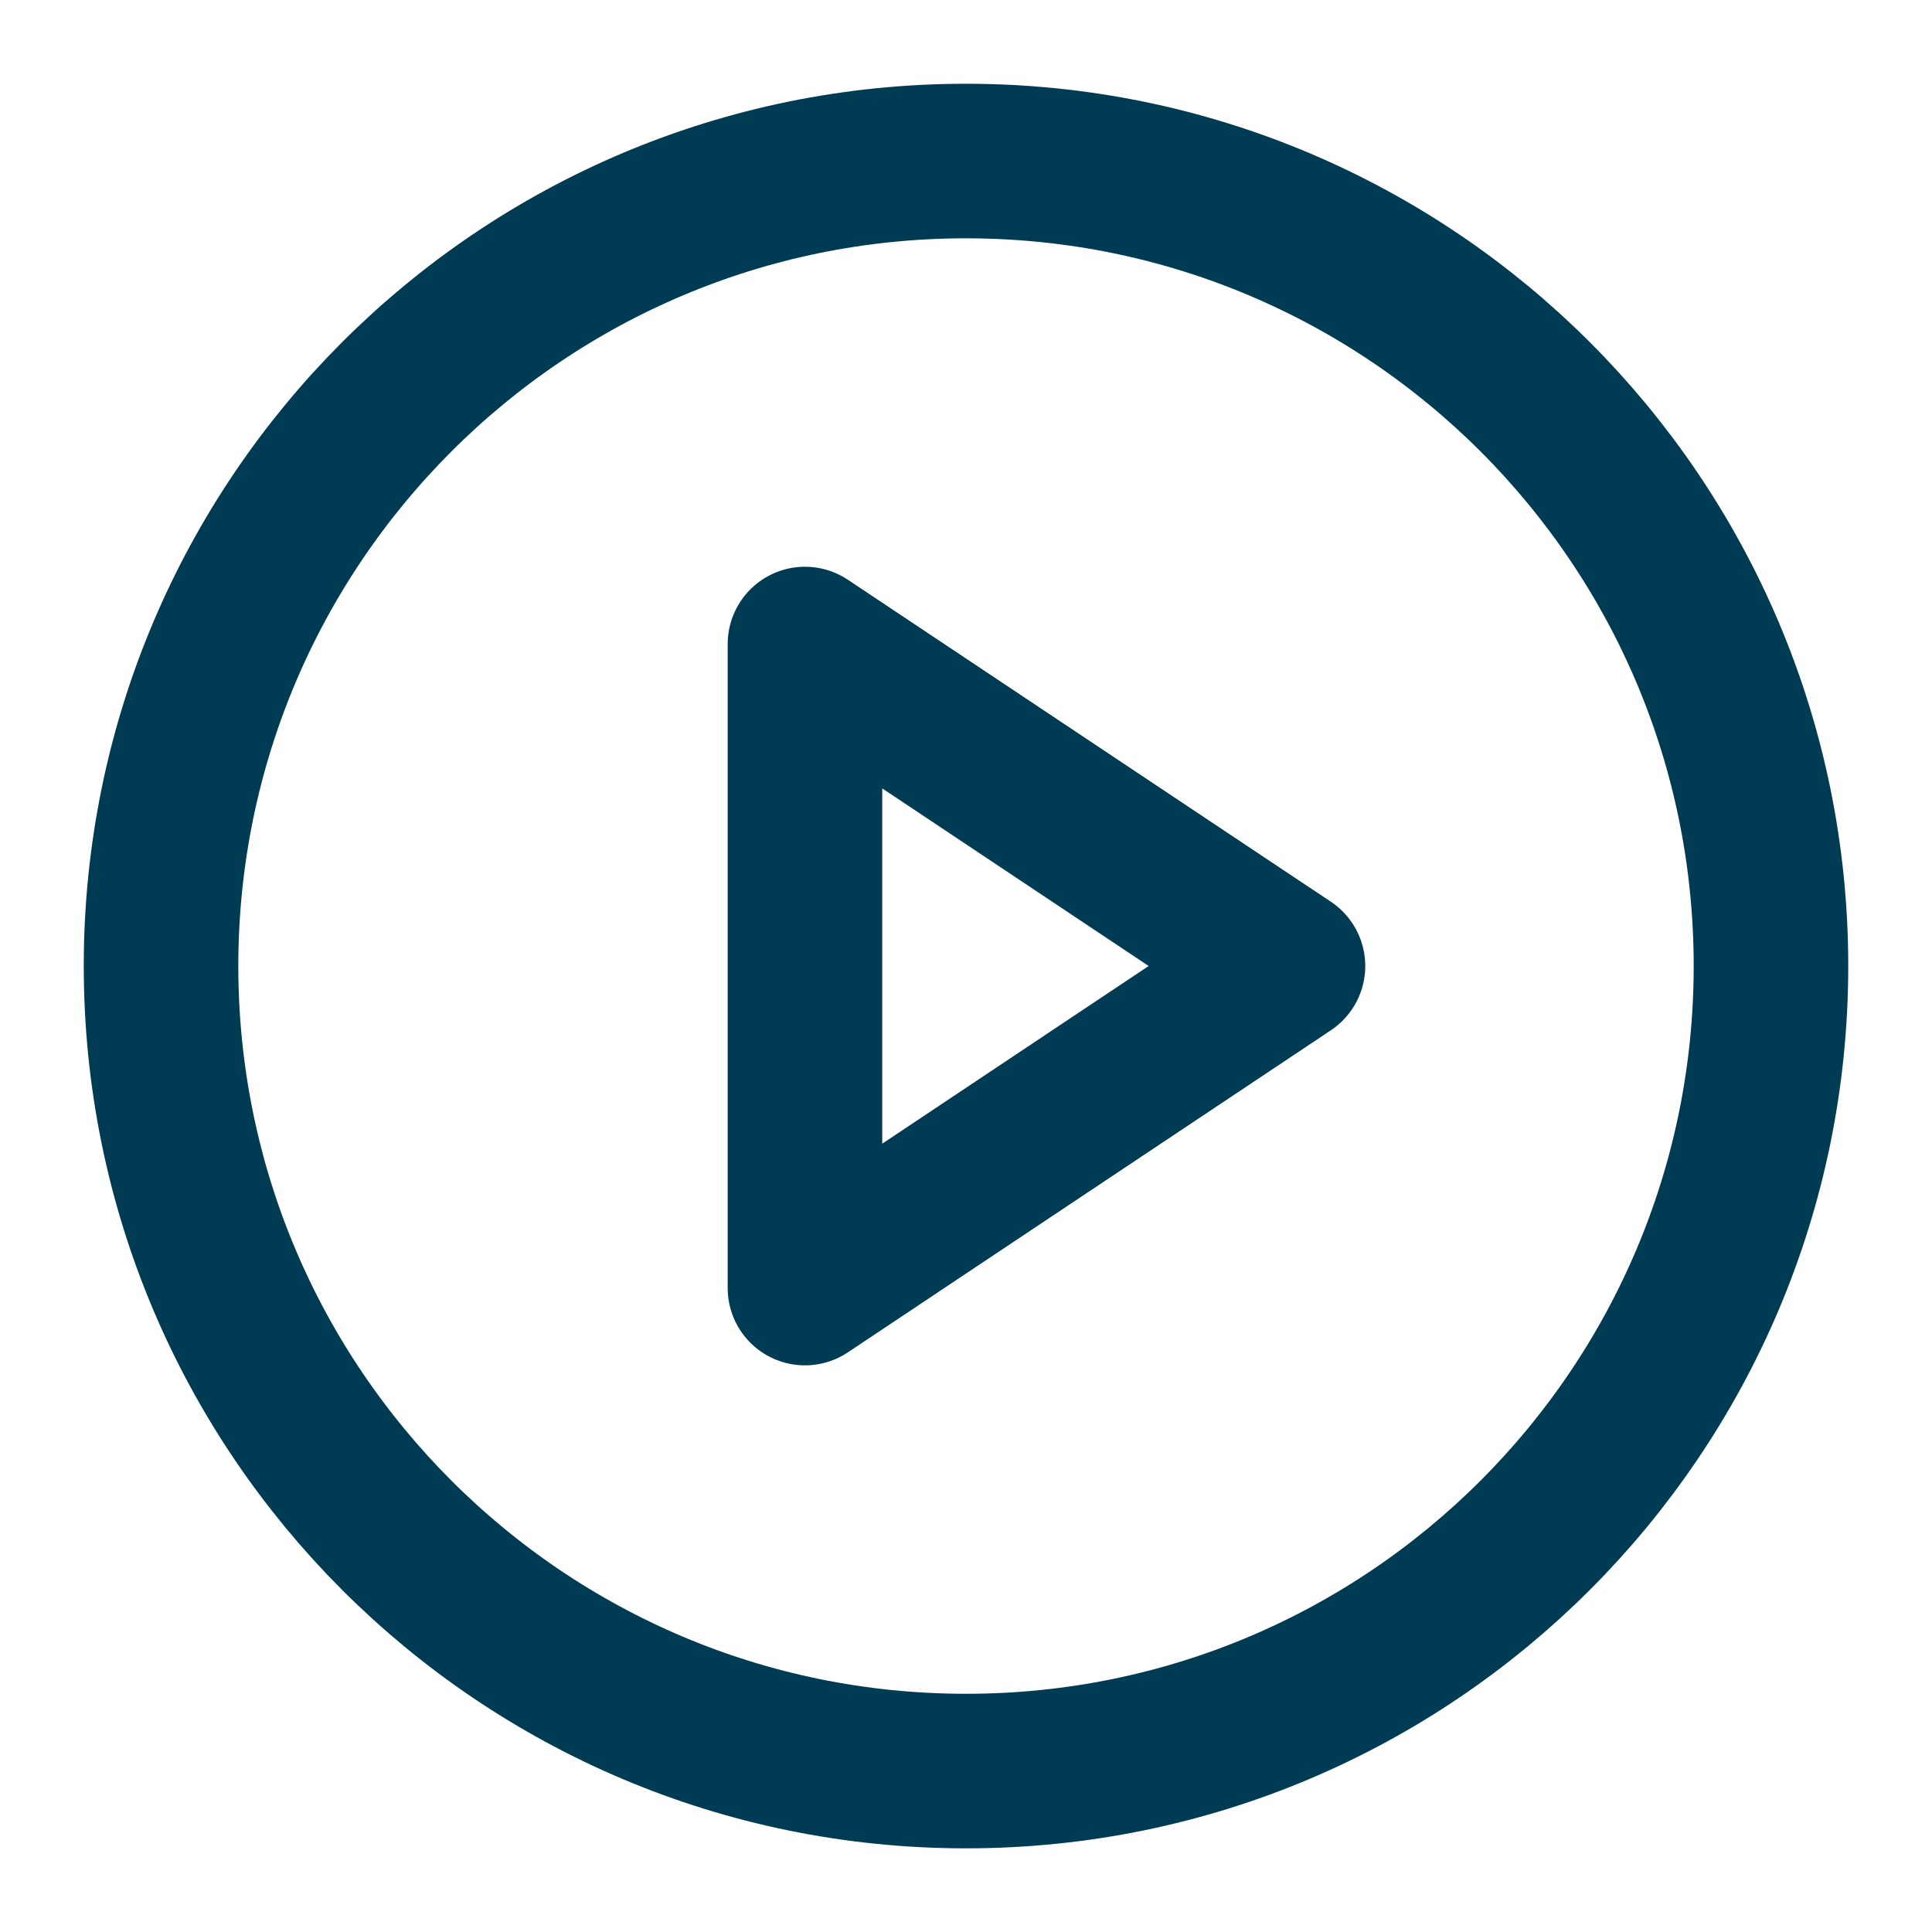 <svg width="20" height="20" viewBox="0 0 20 20" fill="none" xmlns="http://www.w3.org/2000/svg">
<g clip-path="url(#clip0_704_10681)">
<path d="M10 18.334C14.602 18.334 18.333 14.603 18.333 10C18.333 5.398 14.602 1.667 10 1.667C5.397 1.667 1.667 5.398 1.667 10C1.667 14.603 5.397 18.334 10 18.334Z" stroke="#003B54" stroke-width="1.6" stroke-linecap="round" stroke-linejoin="round"/>
<path d="M8.333 6.667L13.333 10L8.333 13.334V6.667Z" stroke="#003B54" stroke-width="1.6" stroke-linecap="round" stroke-linejoin="round"/>
</g>
<defs>
<clipPath id="clip0_704_10681">
<rect width="20" height="20" fill="white"/>
</clipPath>
</defs>
</svg>

